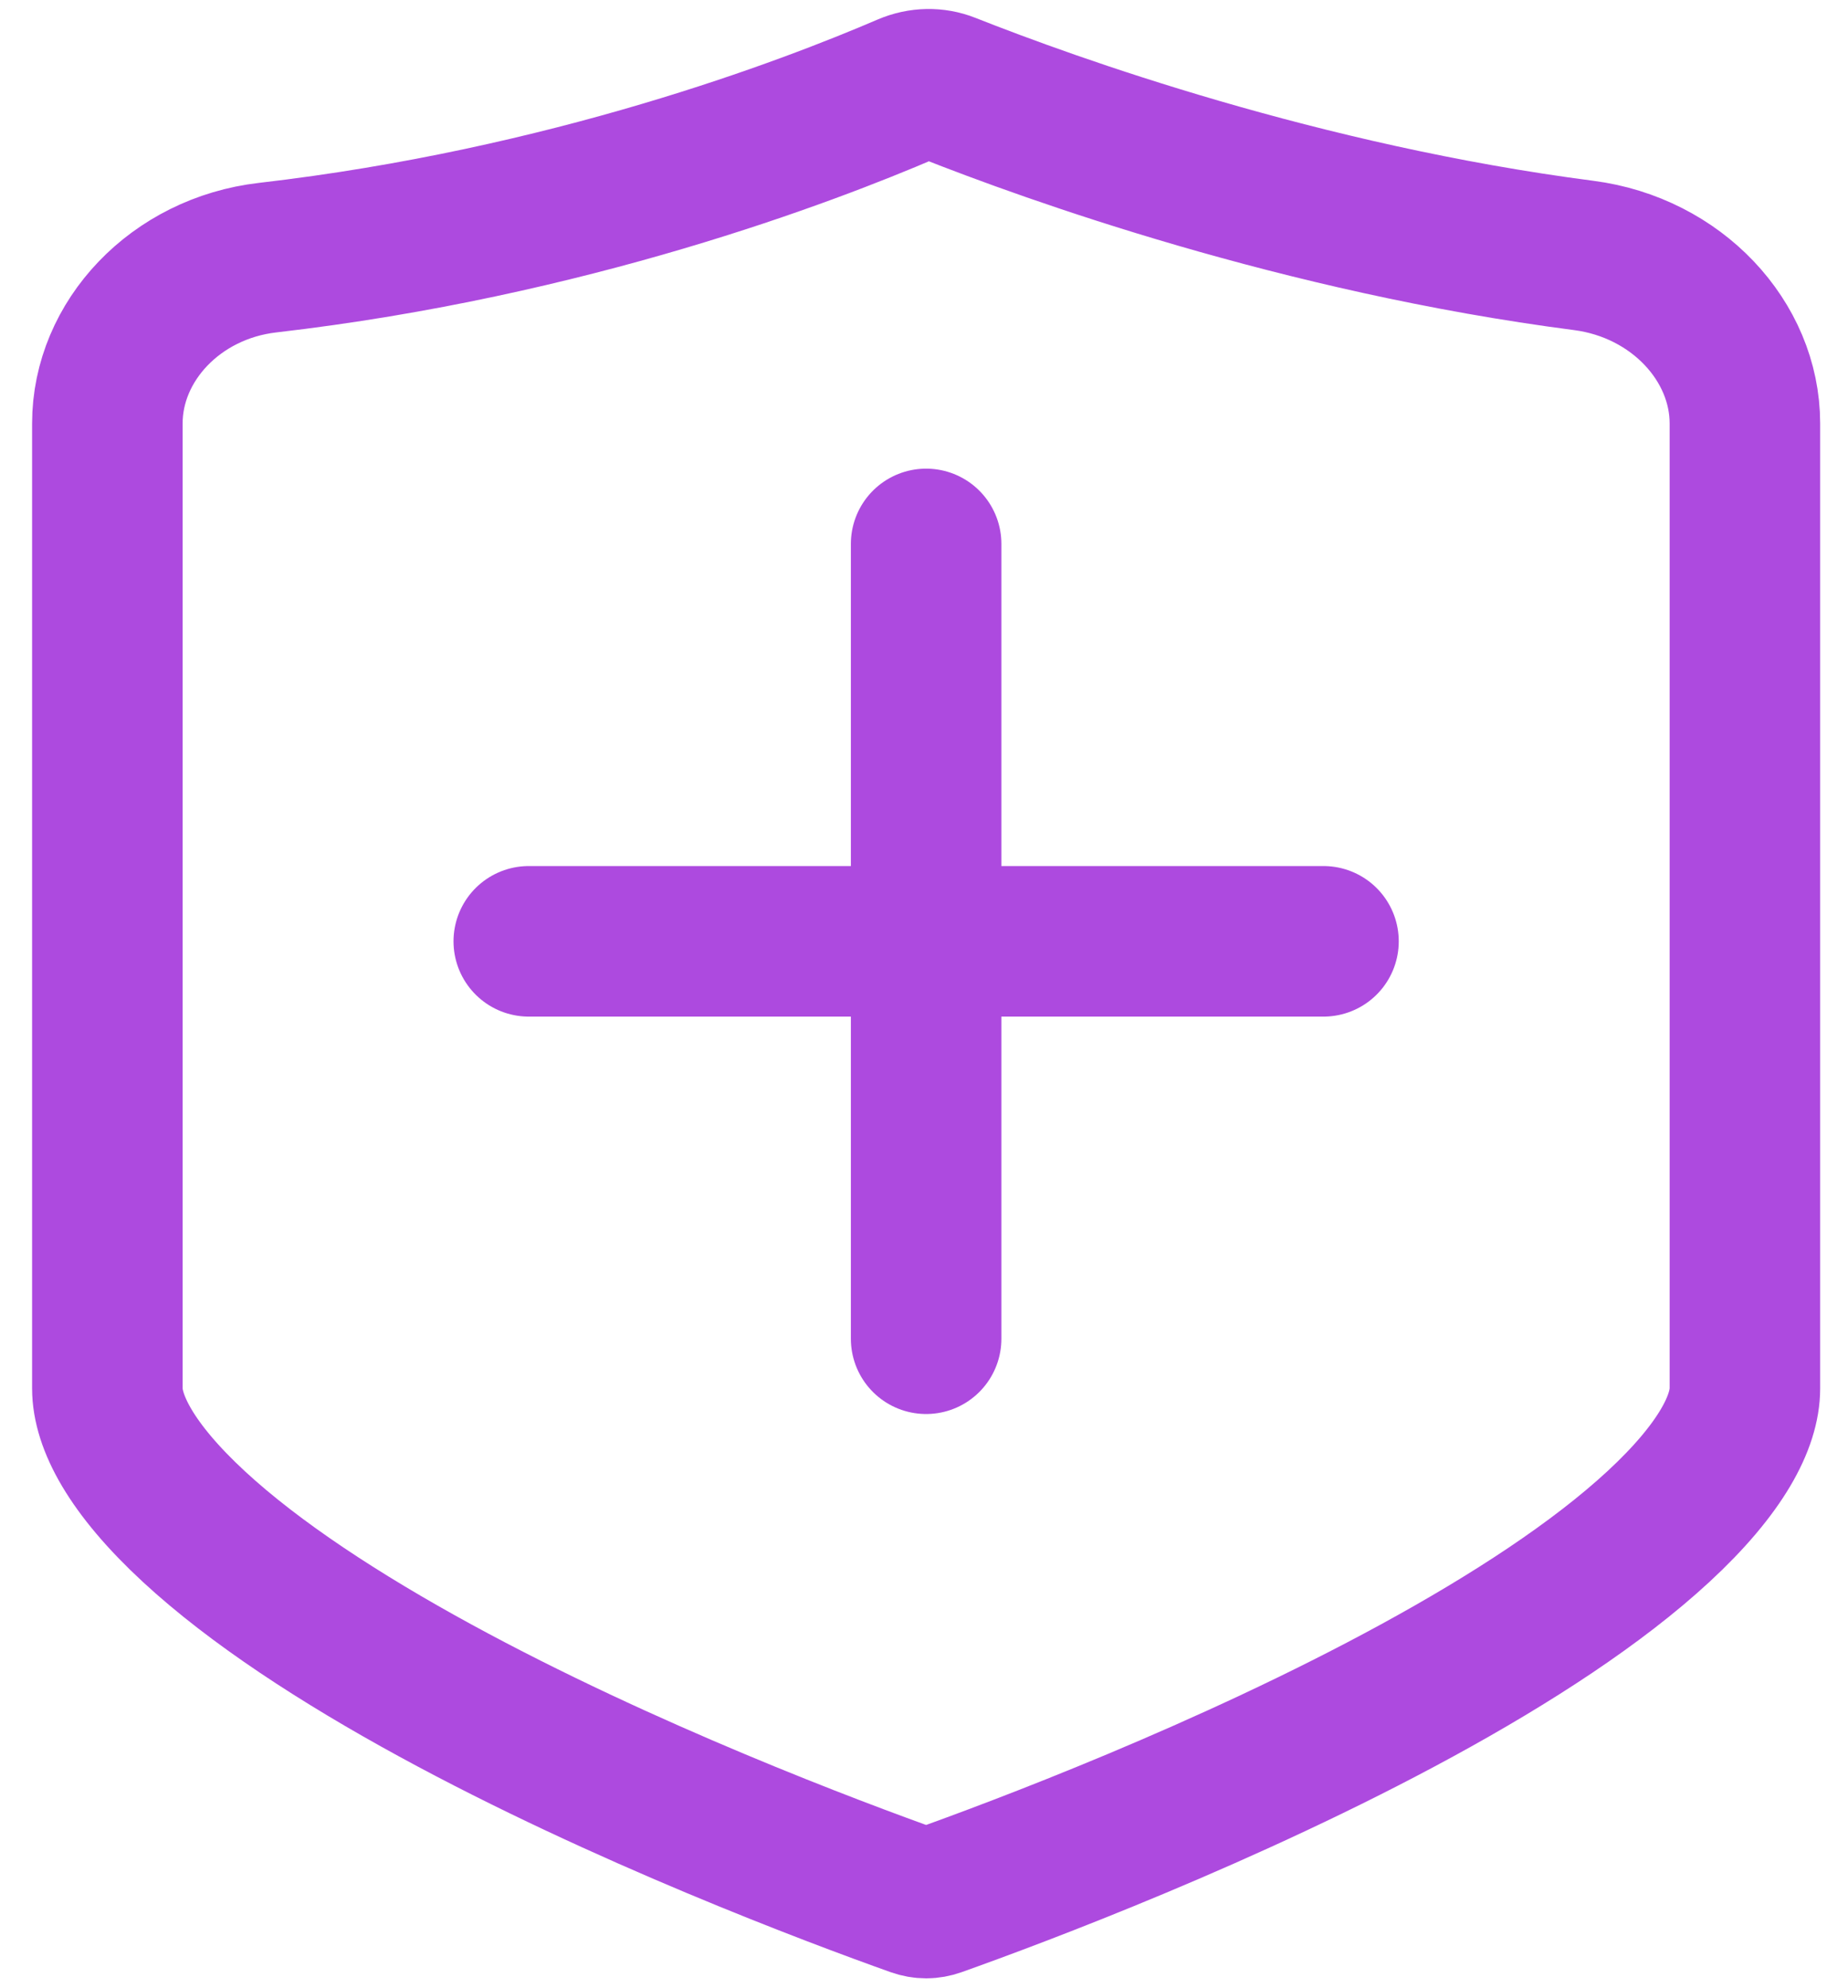 <svg width="53" height="57" viewBox="0 0 53 57" fill="none" xmlns="http://www.w3.org/2000/svg">
<path d="M3.079 12.142C3.079 9.785 5.032 7.693 7.677 7.388C16.288 6.393 23.139 3.782 26.018 2.545C26.402 2.38 26.82 2.376 27.183 2.52C30.15 3.693 37.317 6.274 45.419 7.325C48.084 7.67 50.043 9.785 50.043 12.142V12.19V12.238V12.287V12.335V12.383V12.432V12.481V12.53V12.579V12.628V12.677V12.727V12.776V12.826V12.875V12.925V12.975V13.025V13.075V13.126V13.176V13.227V13.277V13.328V13.379V13.43V13.481V13.532V13.584V13.635V13.687V13.738V13.79V13.842V13.894V13.946V13.998V14.05V14.103V14.155V14.208V14.26V14.313V14.366V14.419V14.472V14.525V14.579V14.632V14.685V14.739V14.793V14.846V14.9V14.954V15.008V15.062V15.117V15.171V15.225V15.28V15.334V15.389V15.444V15.499V15.553V15.608V15.664V15.719V15.774V15.829V15.885V15.94V15.996V16.052V16.107V16.163V16.219V16.275V16.331V16.387V16.444V16.5V16.556V16.613V16.669V16.726V16.783V16.84V16.896V16.953V17.01V17.067V17.124V17.181V17.239V17.296V17.354V17.411V17.468V17.526V17.584V17.642V17.699V17.757V17.815V17.873V17.931V17.989V18.047V18.105V18.164V18.222V18.28V18.339V18.398V18.456V18.515V18.573V18.632V18.691V18.75V18.809V18.867V18.927V18.986V19.045V19.104V19.163V19.222V19.282V19.341V19.4V19.46V19.519V19.579V19.638V19.698V19.758V19.817V19.877V19.937V19.997V20.056V20.116V20.176V20.236V20.296V20.356V20.416V20.477V20.537V20.597V20.657V20.717V20.778V20.838V20.898V20.959V21.019V21.08V21.14V21.201V21.261V21.322V21.382V21.443V21.504V21.564V21.625V21.686V21.747V21.807V21.868V21.929V21.99V22.051V22.111V22.172V22.233V22.294V22.355V22.416V22.477V22.538V22.599V22.66V22.721V22.782V22.843V22.904V22.965V23.027V23.088V23.149V23.21V23.271V23.332V23.393V23.454V23.516V23.577V23.638V23.699V23.76V23.822V23.883V23.944V24.005V24.066V24.128V24.189V24.25V24.311V24.372V24.434V24.495V24.556V24.617V24.678V24.739V24.801V24.862V24.923V24.984V25.045V25.106V25.167V25.229V25.29V25.351V25.412V25.473V25.534V25.595V25.656V25.717V25.778V25.839V25.9V25.961V26.022V26.082V26.143V26.204V26.265V26.326V26.387V26.447V26.508V26.569V26.63V26.69V26.751V26.811V26.872V26.933V26.993V27.054V27.114V27.174V27.235V27.295V27.356V27.416V27.476V27.537V27.597V27.657V27.717V27.777V27.837V27.897V27.957V28.017V28.077V28.137V28.197V28.257V28.317V28.376V28.436V28.496V28.555V28.615V28.674V28.734V28.793V28.852V28.912V28.971V29.03V29.09V29.149V29.208V29.267V29.326V29.385V29.444V29.502V29.561V29.62V29.678V29.737V29.796V29.854V29.913V29.971V30.029V30.088V30.146V30.204V30.262V30.32V30.378V30.436V30.494V30.551V30.609V30.667V30.724V30.782V30.839V30.897V30.954V31.011V31.068V31.125V31.183V31.239V31.296V31.353V31.41V31.466V31.523V31.58V31.636V31.692V31.749V31.805V31.861V31.917V31.973V32.029V32.085V32.141V32.196V32.252V32.307V32.363V32.418V32.473V32.528V32.584V32.639V32.693V32.748V32.803V32.858V32.912V32.967V33.021V33.075V33.129V33.184V33.237V33.291V33.345V33.399V33.453V33.506V33.559V33.613V33.666V33.719V33.772V33.825V33.878V33.931V33.983V34.036V34.088V34.141V34.193V34.245V34.297V34.349V34.401V34.453V34.504V34.556V34.607V34.658V34.71V34.761V34.812V34.862V34.913V34.964V35.014V35.065V35.115V35.165V35.215V35.265V35.315V35.365V35.414V35.464V35.513V35.562V35.611V35.66V35.709V35.758V35.806V35.855V35.903V35.952V36V36.048V36.096V36.143V36.191V36.238V36.286V36.333V36.38V36.427V36.474V36.521V36.567V36.614V36.66V36.706V36.752V36.798V36.844V36.889V36.935V36.98V37.026V37.071V37.116V37.16V37.205V37.25V37.294V37.338V37.382V37.426V37.47V37.514V37.557V37.601V37.644V37.687V37.73V37.773V37.815V37.858V37.9V37.942V37.984V38.026V38.068V38.11V38.151V38.192V38.233V38.275V38.315V38.356V38.397V38.437V38.477V38.517V38.557V38.597V38.636V38.675V38.715V38.754V38.793V38.831V38.87V38.908V38.947V38.985V39.023V39.06V39.098V39.135V39.172V39.21V39.246V39.283V39.32V39.356V39.392V39.428V39.464V39.5V39.535V39.571V39.606V39.641V39.676V39.71V39.745V39.779V39.813C50.043 40.758 49.38 42.096 47.56 43.778C45.812 45.393 43.358 46.992 40.644 48.472C35.235 51.423 29.206 53.682 26.856 54.519C26.66 54.589 26.463 54.589 26.266 54.519C23.916 53.682 17.887 51.423 12.478 48.472C9.765 46.992 7.31 45.393 5.563 43.778C3.743 42.096 3.079 40.758 3.079 39.813V39.779V39.745V39.71V39.676V39.641V39.606V39.571V39.535V39.5V39.464V39.428V39.392V39.356V39.32V39.283V39.246V39.21V39.172V39.135V39.098V39.06V39.023V38.985V38.947V38.908V38.87V38.831V38.793V38.754V38.715V38.675V38.636V38.597V38.557V38.517V38.477V38.437V38.397V38.356V38.315V38.275V38.233V38.192V38.151V38.11V38.068V38.026V37.984V37.942V37.9V37.858V37.815V37.773V37.73V37.687V37.644V37.601V37.557V37.514V37.47V37.426V37.382V37.338V37.294V37.25V37.205V37.16V37.116V37.071V37.026V36.98V36.935V36.889V36.844V36.798V36.752V36.706V36.66V36.614V36.567V36.521V36.474V36.427V36.38V36.333V36.286V36.238V36.191V36.143V36.096V36.048V36V35.952V35.903V35.855V35.806V35.758V35.709V35.66V35.611V35.562V35.513V35.464V35.414V35.365V35.315V35.265V35.215V35.165V35.115V35.065V35.014V34.964V34.913V34.862V34.812V34.761V34.71V34.658V34.607V34.556V34.504V34.453V34.401V34.349V34.297V34.245V34.193V34.141V34.088V34.036V33.983V33.931V33.878V33.825V33.772V33.719V33.666V33.613V33.559V33.506V33.453V33.399V33.345V33.291V33.237V33.184V33.129V33.075V33.021V32.967V32.912V32.858V32.803V32.748V32.693V32.639V32.584V32.528V32.473V32.418V32.363V32.307V32.252V32.196V32.141V32.085V32.029V31.973V31.917V31.861V31.805V31.749V31.692V31.636V31.58V31.523V31.466V31.41V31.353V31.296V31.239V31.183V31.125V31.068V31.011V30.954V30.897V30.839V30.782V30.724V30.667V30.609V30.551V30.494V30.436V30.378V30.32V30.262V30.204V30.146V30.088V30.029V29.971V29.913V29.854V29.796V29.737V29.678V29.62V29.561V29.502V29.444V29.385V29.326V29.267V29.208V29.149V29.09V29.03V28.971V28.912V28.852V28.793V28.734V28.674V28.615V28.555V28.496V28.436V28.376V28.317V28.257V28.197V28.137V28.077V28.017V27.957V27.897V27.837V27.777V27.717V27.657V27.597V27.537V27.476V27.416V27.356V27.295V27.235V27.174V27.114V27.054V26.993V26.933V26.872V26.811V26.751V26.69V26.63V26.569V26.508V26.447V26.387V26.326V26.265V26.204V26.143V26.082V26.022V25.961V25.9V25.839V25.778V25.717V25.656V25.595V25.534V25.473V25.412V25.351V25.29V25.229V25.167V25.106V25.045V24.984V24.923V24.862V24.801V24.739V24.678V24.617V24.556V24.495V24.434V24.372V24.311V24.25V24.189V24.128V24.066V24.005V23.944V23.883V23.822V23.76V23.699V23.638V23.577V23.516V23.454V23.393V23.332V23.271V23.21V23.149V23.088V23.027V22.965V22.904V22.843V22.782V22.721V22.66V22.599V22.538V22.477V22.416V22.355V22.294V22.233V22.172V22.111V22.051V21.99V21.929V21.868V21.807V21.747V21.686V21.625V21.564V21.504V21.443V21.382V21.322V21.261V21.201V21.14V21.08V21.019V20.959V20.898V20.838V20.778V20.717V20.657V20.597V20.537V20.477V20.416V20.356V20.296V20.236V20.176V20.116V20.056V19.997V19.937V19.877V19.817V19.758V19.698V19.638V19.579V19.519V19.46V19.4V19.341V19.282V19.222V19.163V19.104V19.045V18.986V18.927V18.867V18.809V18.75V18.691V18.632V18.573V18.515V18.456V18.398V18.339V18.28V18.222V18.164V18.105V18.047V17.989V17.931V17.873V17.815V17.757V17.699V17.642V17.584V17.526V17.468V17.411V17.354V17.296V17.239V17.181V17.124V17.067V17.01V16.953V16.896V16.84V16.783V16.726V16.669V16.613V16.556V16.5V16.444V16.387V16.331V16.275V16.219V16.163V16.107V16.052V15.996V15.94V15.885V15.829V15.774V15.719V15.664V15.608V15.553V15.499V15.444V15.389V15.334V15.28V15.225V15.171V15.117V15.062V15.008V14.954V14.9V14.846V14.793V14.739V14.685V14.632V14.579V14.525V14.472V14.419V14.366V14.313V14.26V14.208V14.155V14.103V14.05V13.998V13.946V13.894V13.842V13.79V13.738V13.687V13.635V13.584V13.532V13.481V13.43V13.379V13.328V13.277V13.227V13.176V13.126V13.075V13.025V12.975V12.925V12.875V12.826V12.776V12.727V12.677V12.628V12.579V12.53V12.481V12.432V12.383V12.335V12.287V12.238V12.19V12.142Z" stroke="#AD4ADF" stroke-width="4.317"/>
<path d="M15.165 26.993H37.957" stroke="#AD4ADF" stroke-width="4.317" stroke-linecap="round"/>
<path d="M26.561 15.597V38.389" stroke="#AD4ADF" stroke-width="4.317" stroke-linecap="round"/>
</svg>
